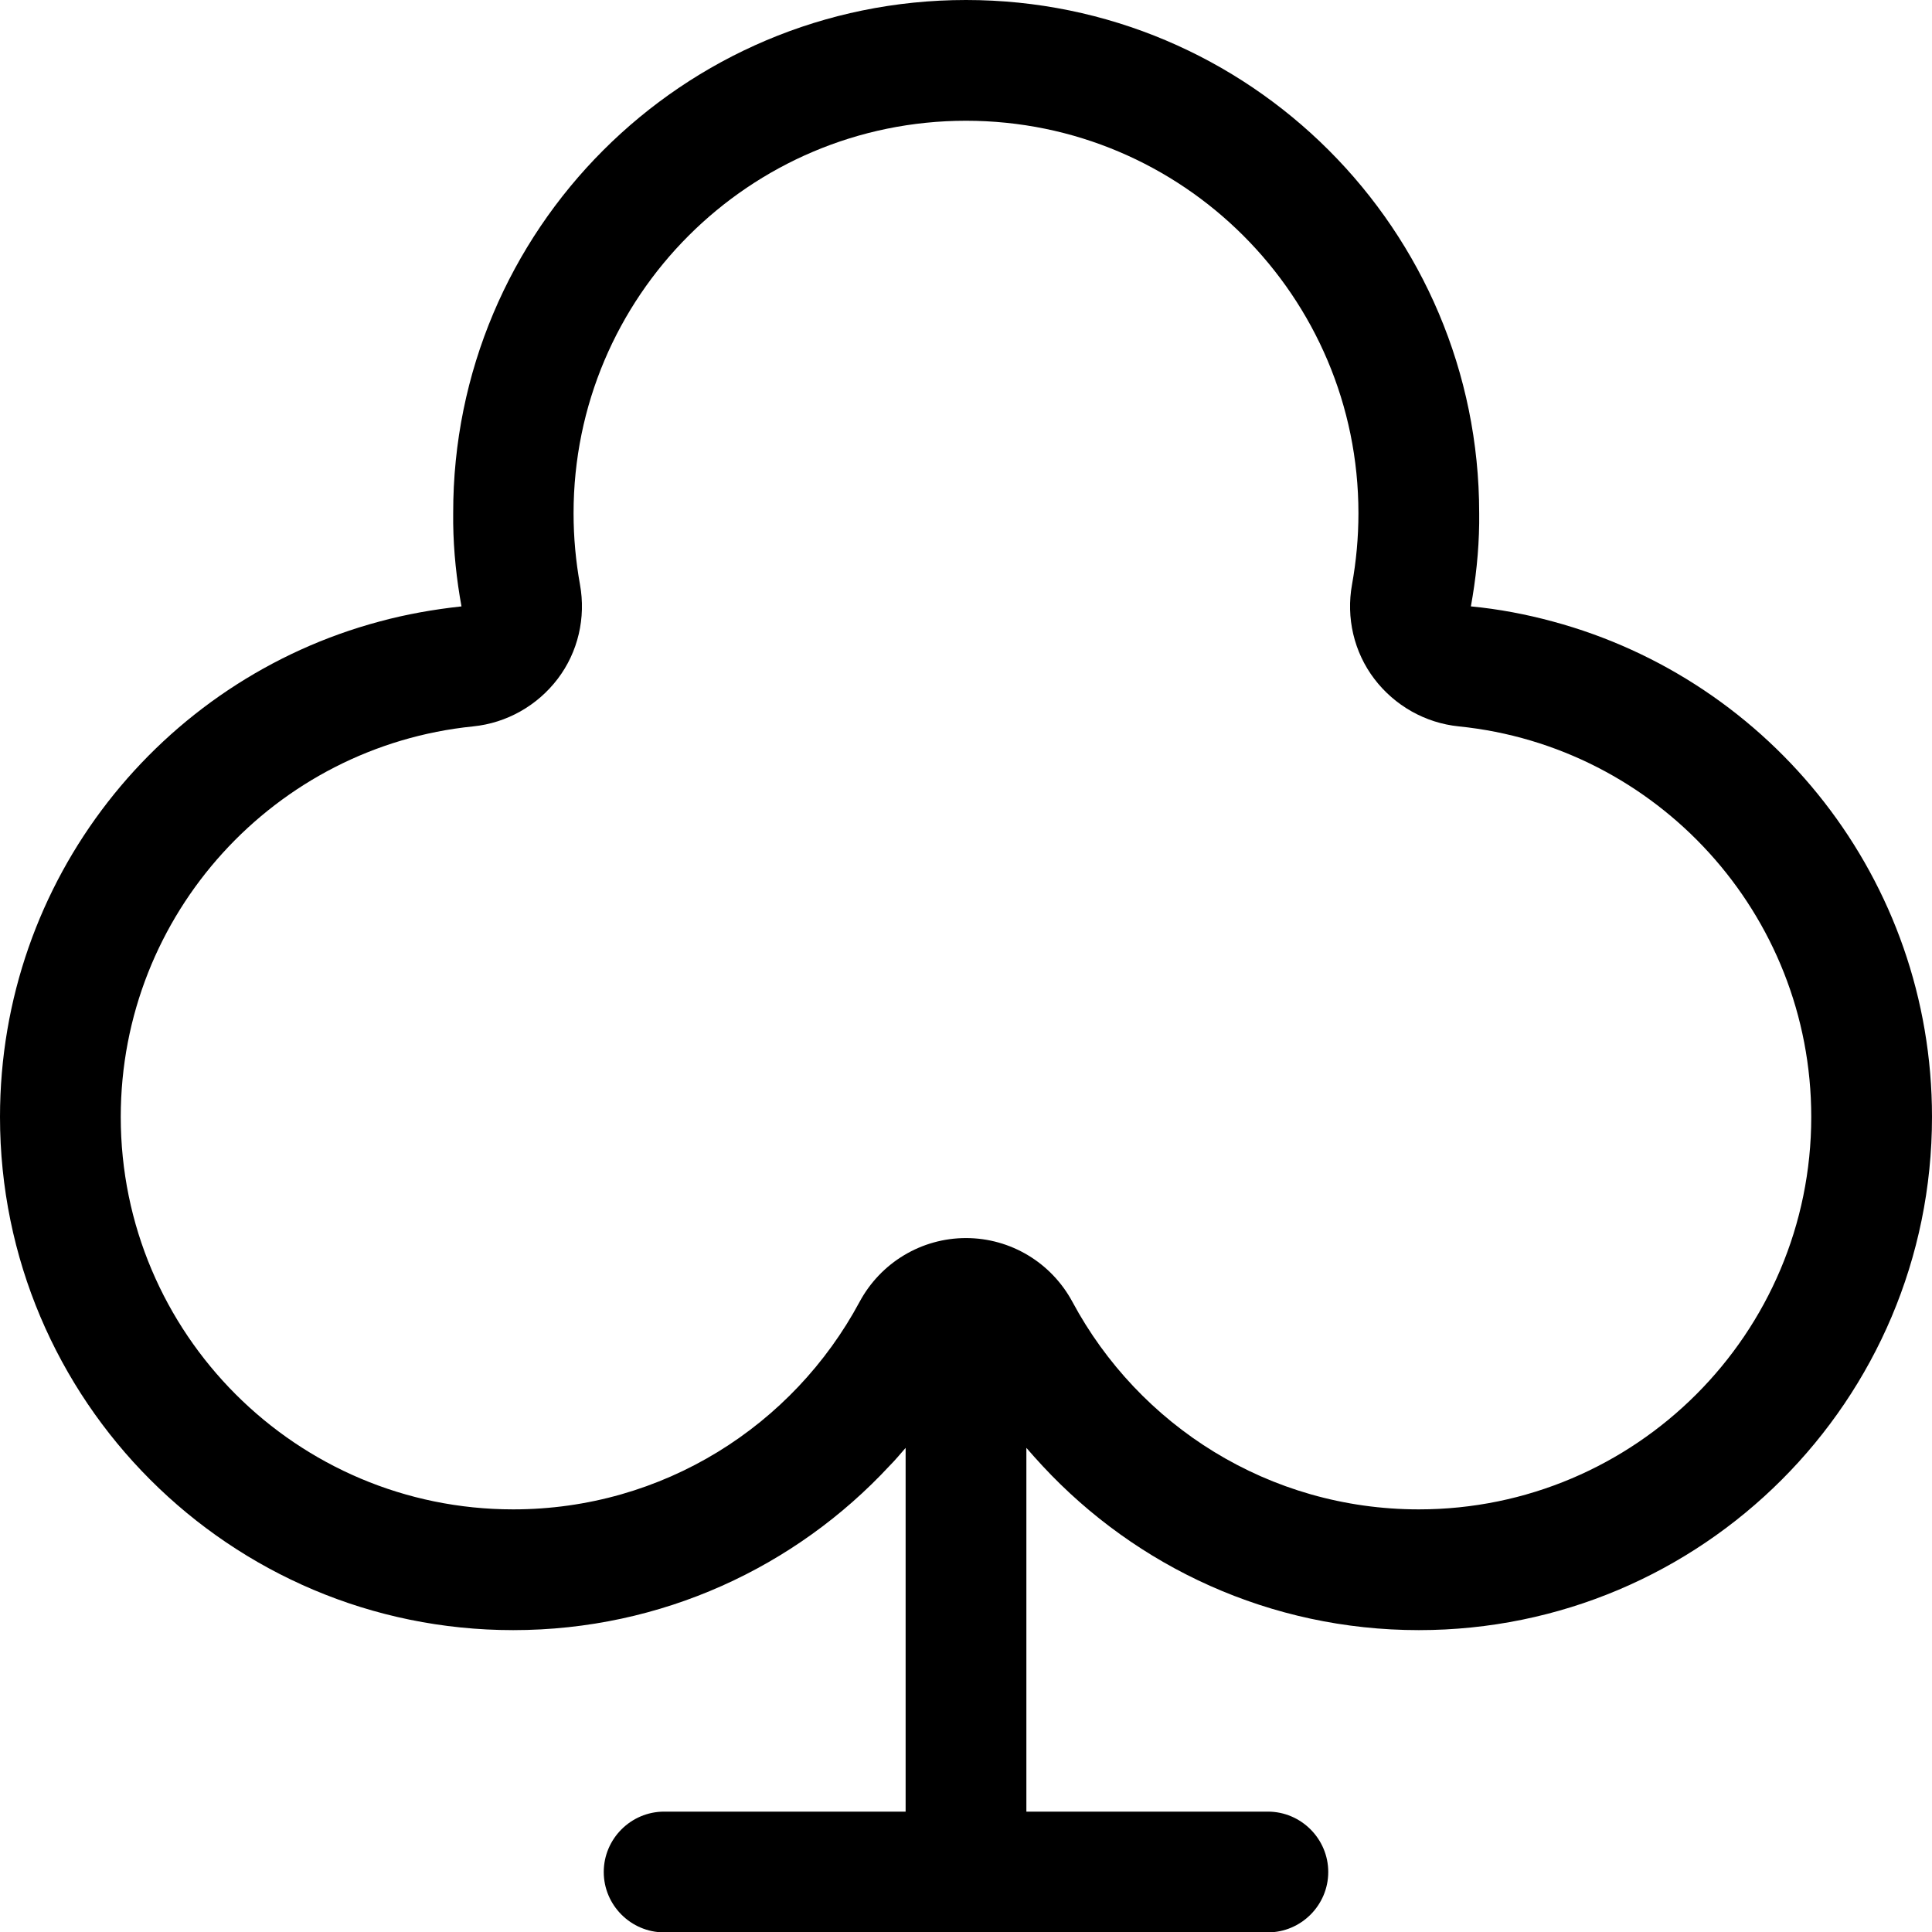 <svg xmlns="http://www.w3.org/2000/svg" viewBox="0 0 512 512"><!--! Font Awesome Pro 6.7.2 by @fontawesome - https://fontawesome.com License - https://fontawesome.com/license (Commercial License) Copyright 2024 Fonticons, Inc. --><path d="M358.3 154.9c1.1-6.1 1.7-12.4 1.7-18.9c0-57.4-46.6-104-104-104s-104 46.6-104 104c0 6.5 .6 12.8 1.7 18.9c1.6 8.8-.5 17.9-5.9 25s-13.5 11.7-22.4 12.6C73 197.8 32 242.1 32 296c0 57.4 46.6 104 104 104c39.7 0 74.2-22.2 91.8-55c5.6-10.4 16.4-16.9 28.2-16.9s22.6 6.5 28.2 16.9c17.6 32.8 52.1 55 91.8 55c57.4 0 104-46.6 104-104c0-53.9-41-98.2-93.4-103.5c-8.9-.9-17-5.5-22.4-12.6s-7.5-16.2-5.9-25zm31.5 5.8c7.4 .7 14.7 2.1 21.7 4C469.4 180.3 512 233.1 512 296c0 75.1-60.9 136-136 136c-39.4 0-74.9-16.8-99.7-43.5c-1.5-1.6-2.9-3.2-4.3-4.8l0 96.4 64 0c8.8 0 16 7.2 16 16s-7.2 16-16 16l-160 0c-8.8 0-16-7.2-16-16s7.2-16 16-16l64 0 0-96.4c-1.4 1.6-2.8 3.3-4.3 4.8C210.9 415.2 175.4 432 136 432C60.9 432 0 371.1 0 296c0-62.9 42.6-115.8 100.6-131.3c7-1.9 14.3-3.2 21.7-4c-1.3-7.1-2.1-14.5-2.2-22c0-.9 0-1.8 0-2.7C120 60.9 180.9 0 256 0s136 60.9 136 136c0 .9 0 1.8 0 2.7c-.1 7.5-.9 14.8-2.2 22z"/></svg>